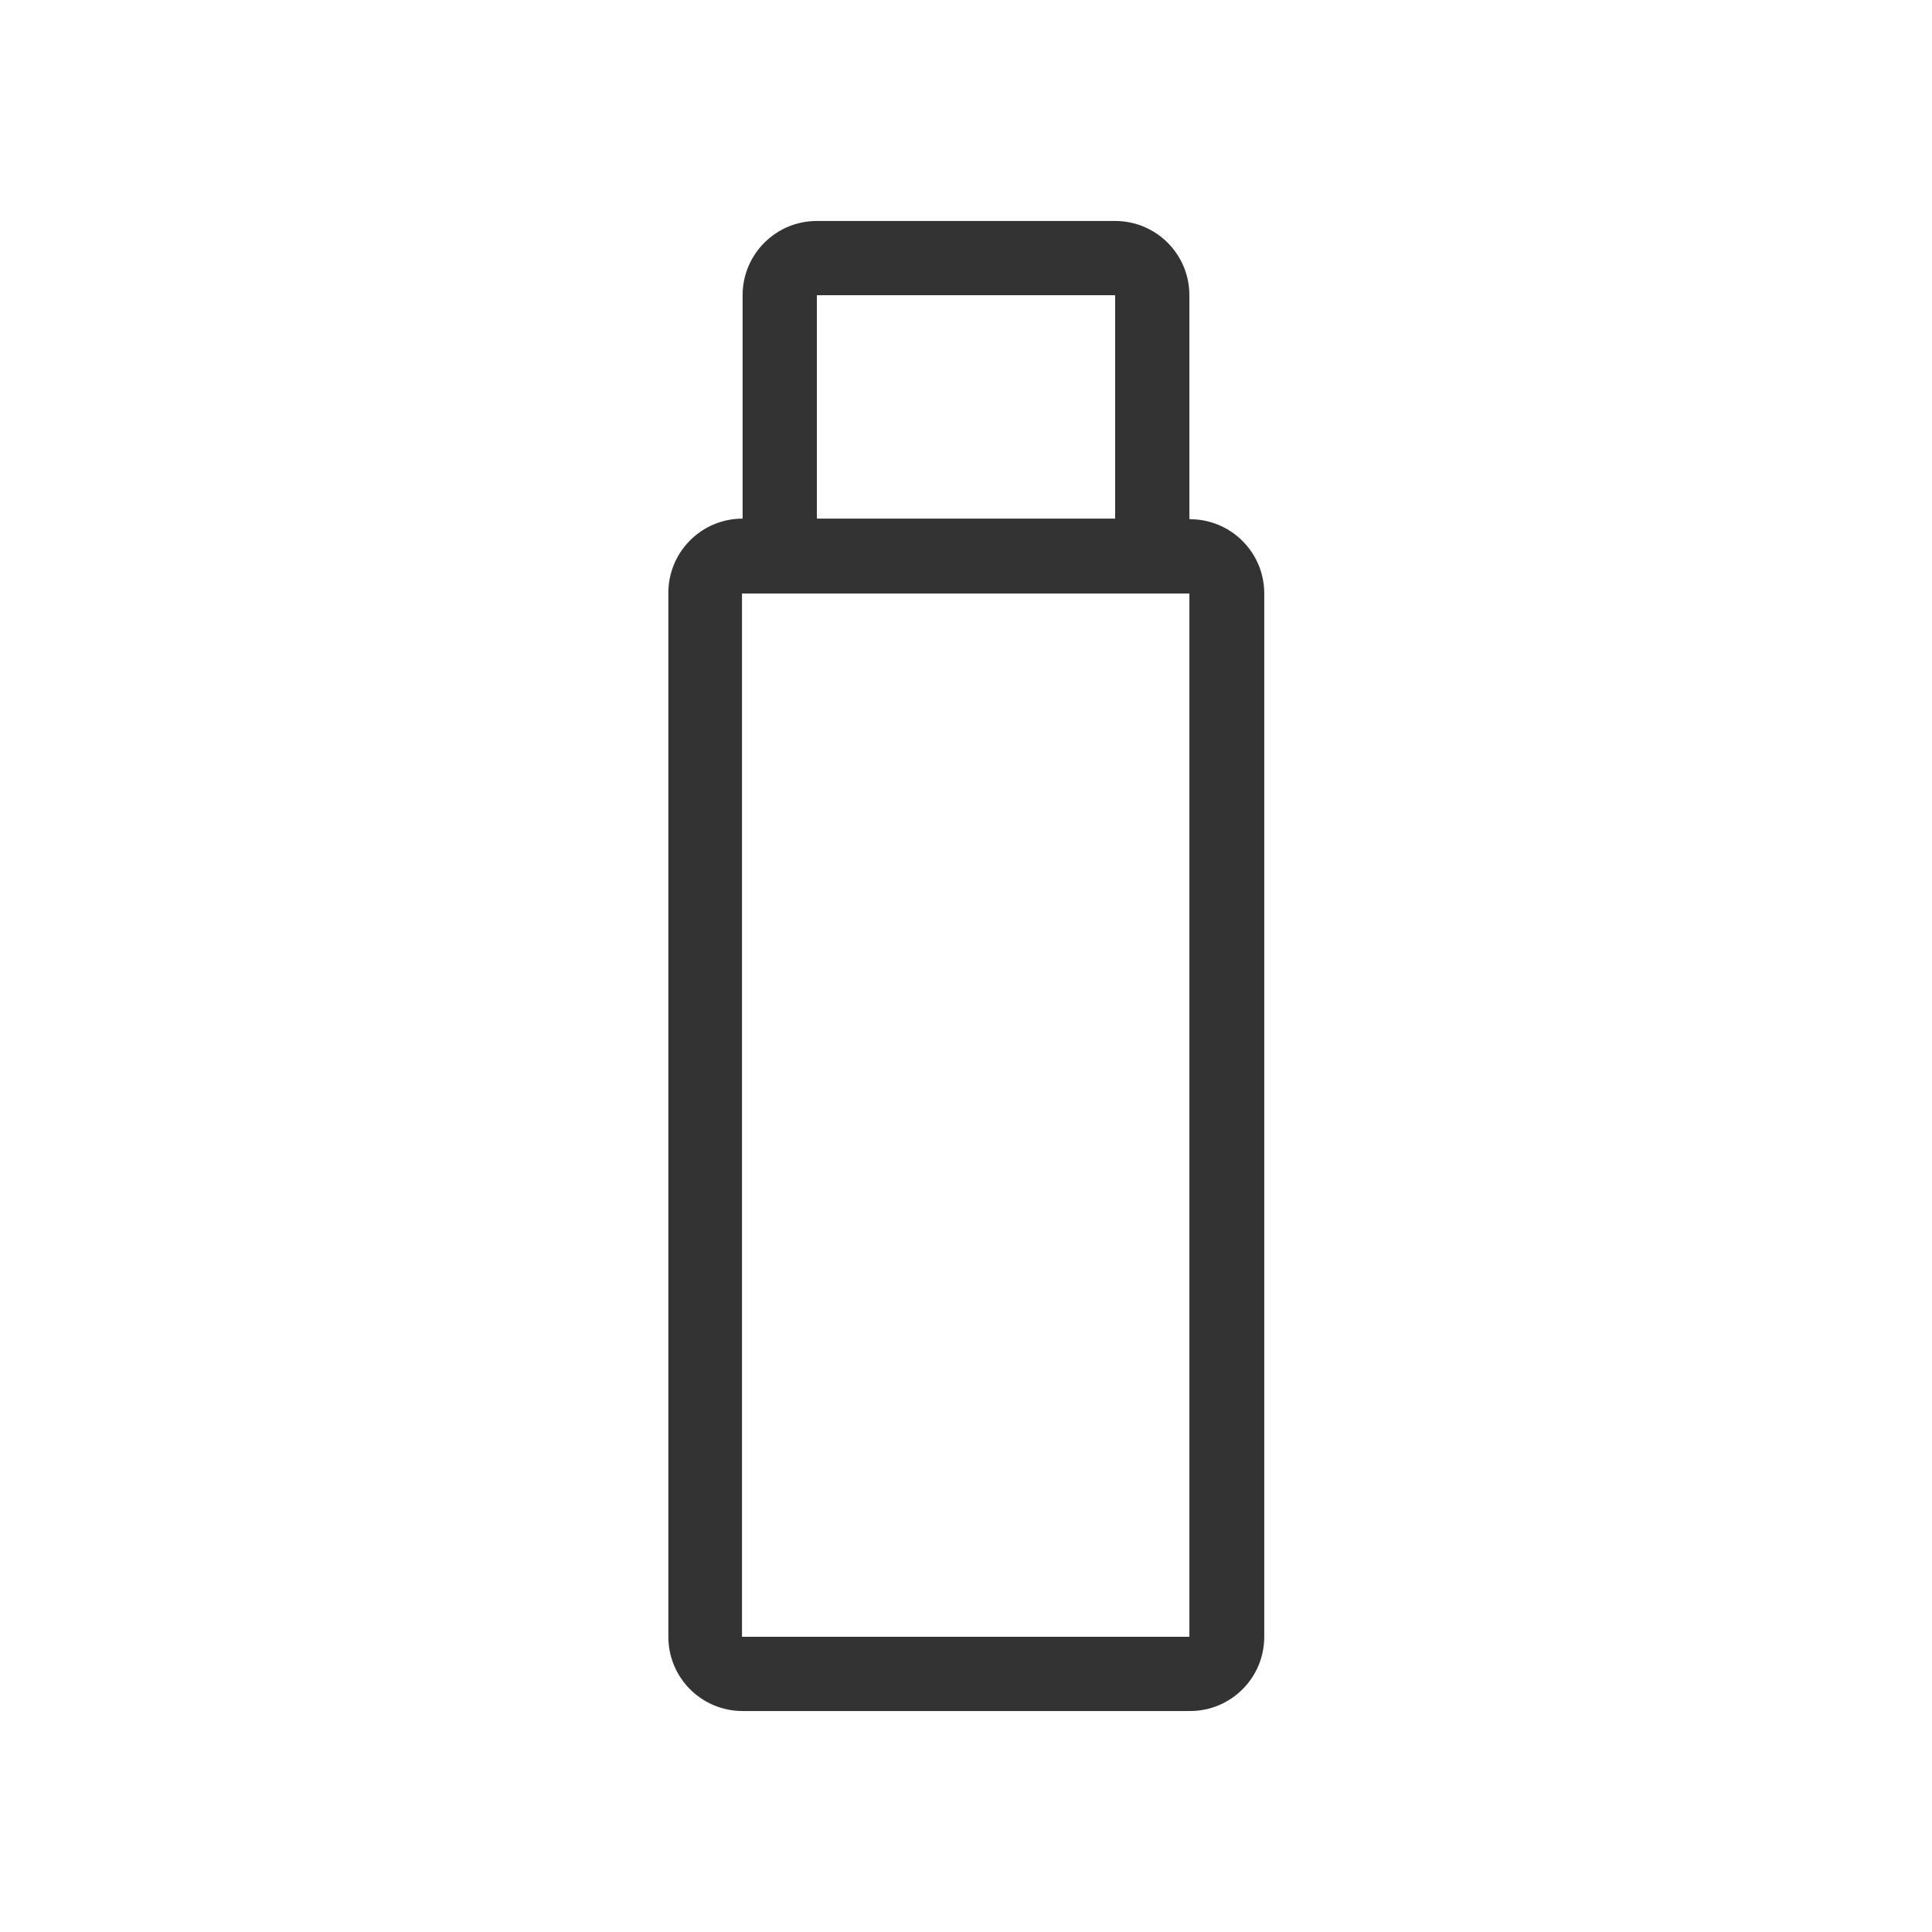 <?xml version="1.0" encoding="UTF-8"?>
<svg id="Layer_1" xmlns="http://www.w3.org/2000/svg" viewBox="0 0 32 32">
  <defs>
    <style>
      .cls-1 {
        fill: #333;
      }
    </style>
  </defs>
  <path class="cls-1" d="M19.7,8.59v-3.7c0-.68-.55-1.23-1.23-1.23h-4.94c-.68,0-1.23.55-1.23,1.23v3.7c-.68,0-1.23.55-1.23,1.23v17.29c0,.68.55,1.23,1.23,1.23h7.41c.68,0,1.23-.55,1.23-1.23V9.83c0-.68-.55-1.23-1.23-1.23ZM13.53,4.89h4.94v3.7h-4.94v-3.7ZM19.7,27.11h-7.41V9.83h7.41v17.29Z"/>
</svg>